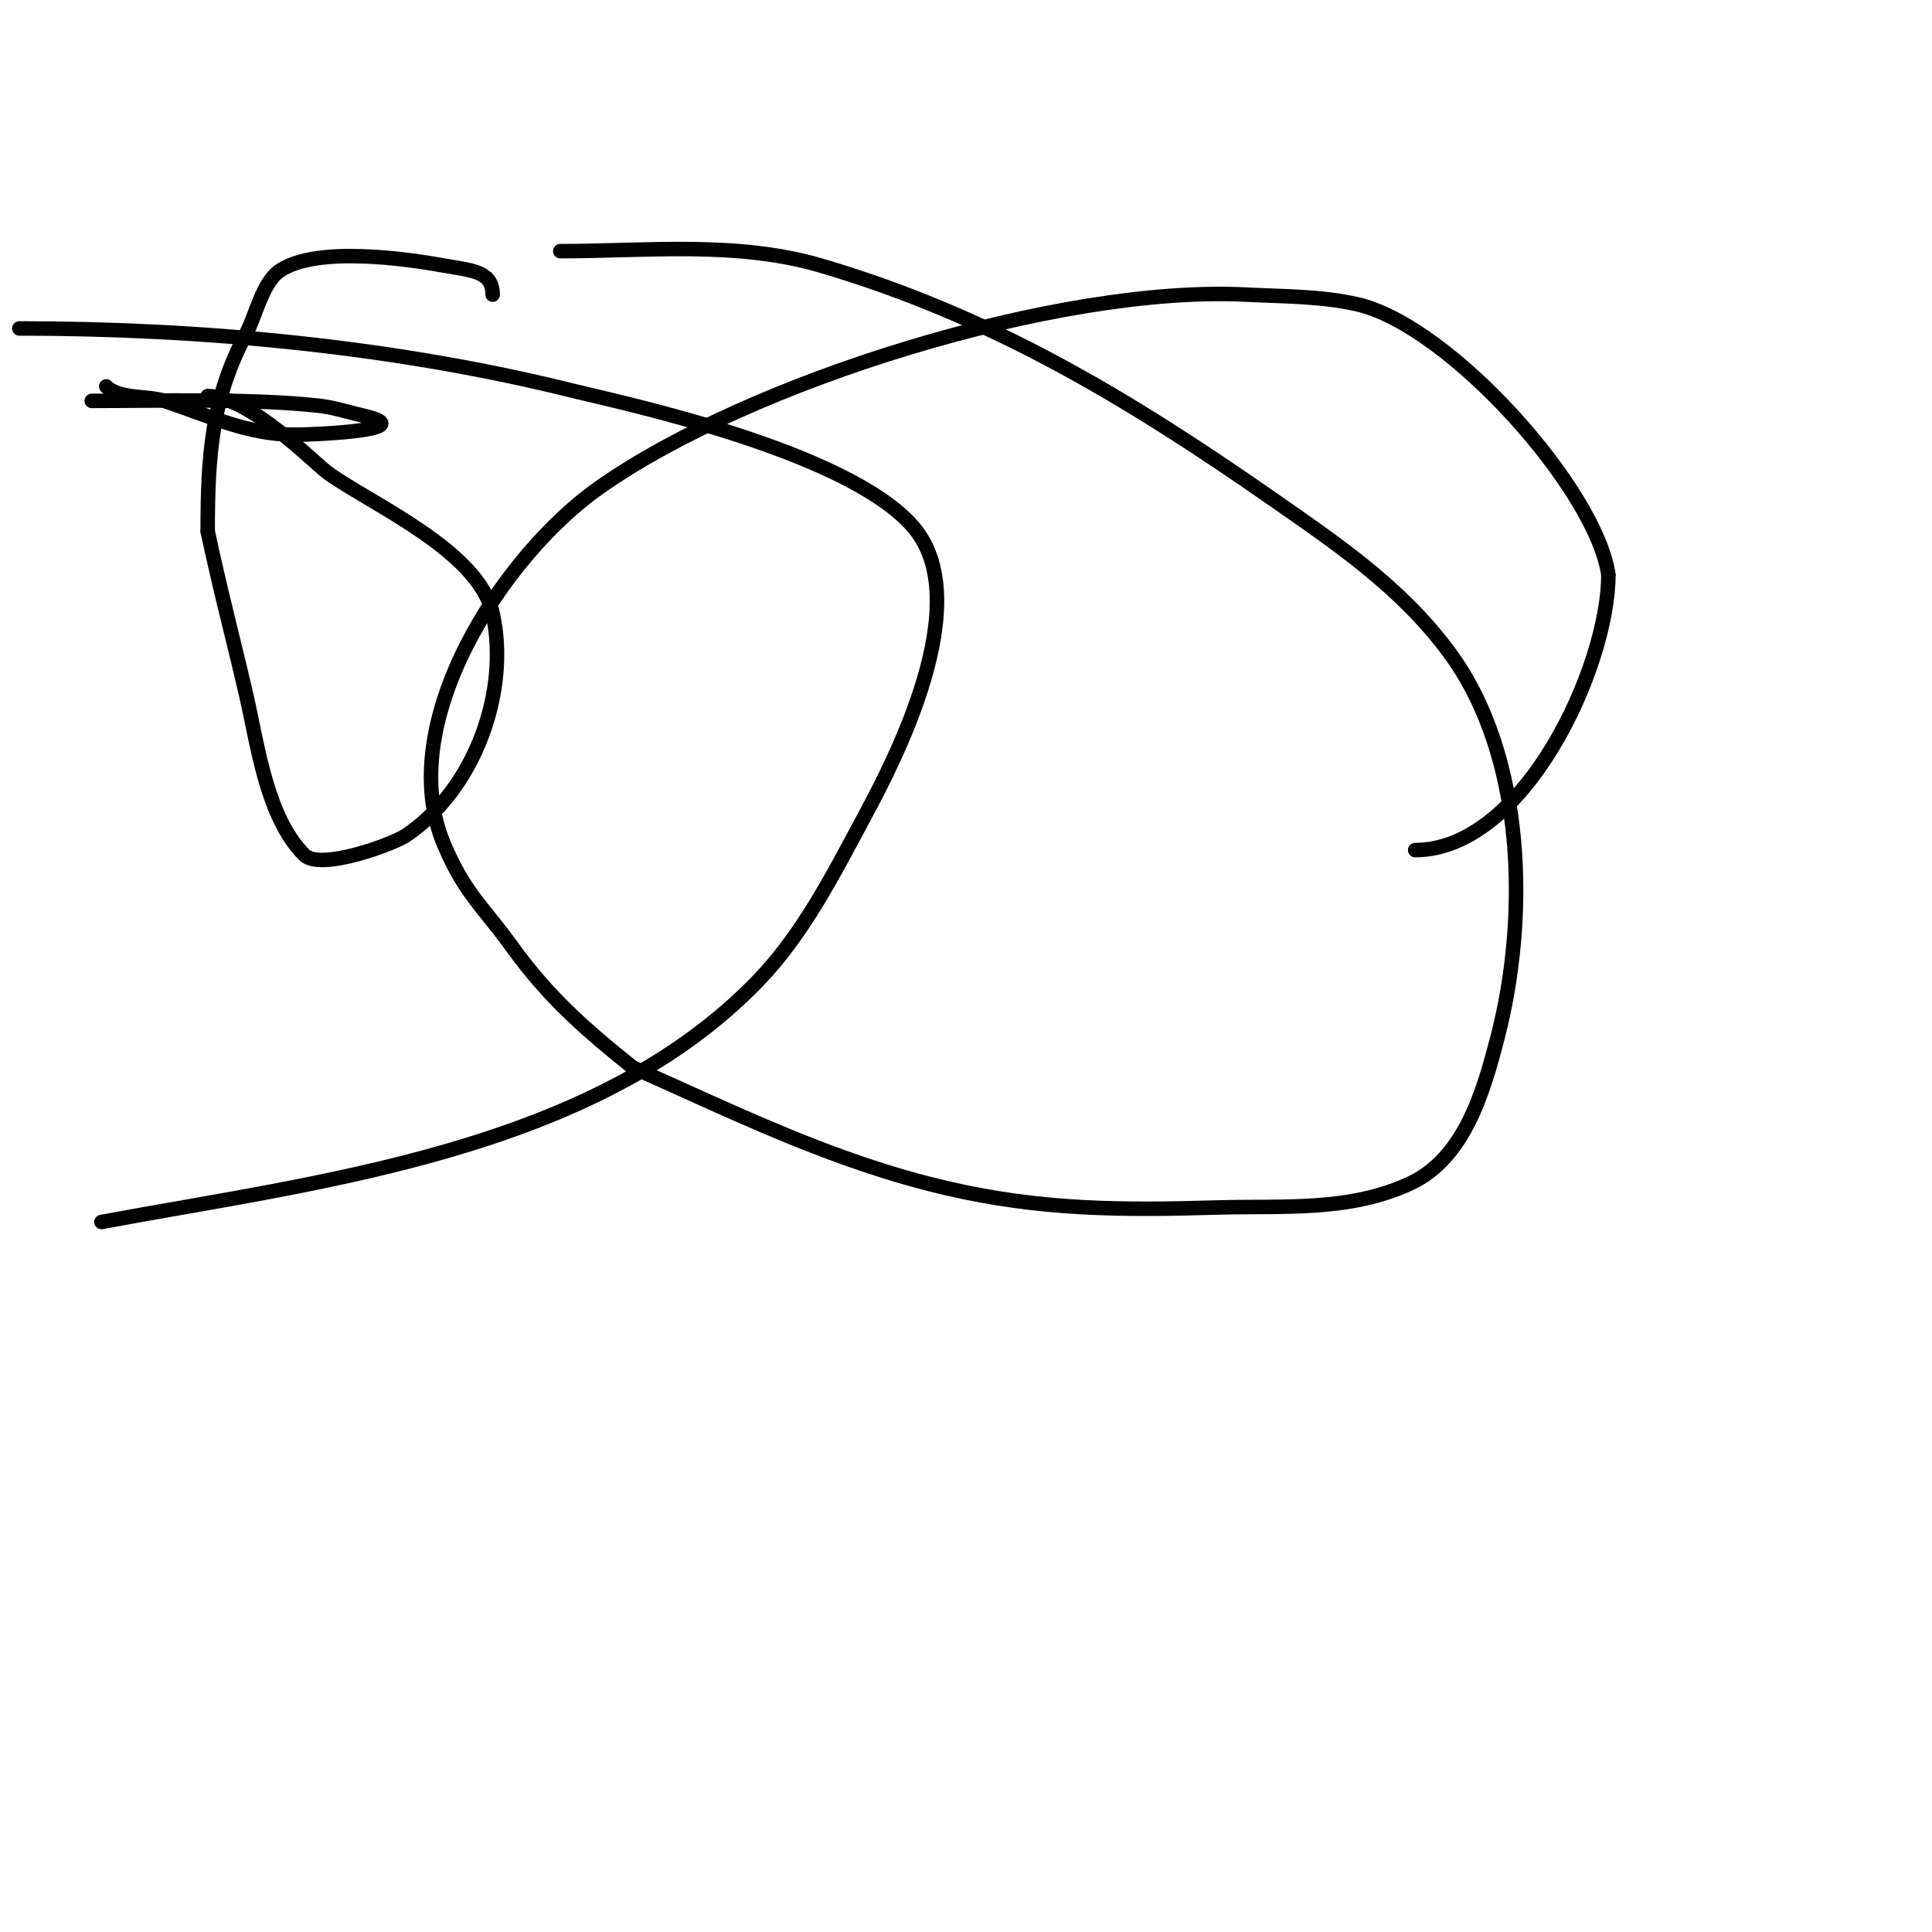 <svg viewBox='0 0 400 400' version='1.1' xmlns='http://www.w3.org/2000/svg' xmlns:xlink='http://www.w3.org/1999/xlink'><g fill='none' stroke='#000000' stroke-width='3' stroke-linecap='round' stroke-linejoin='round'><path d='M43,82c8.675,0 22.025,13.875 25,16c9.042,6.459 31.127,16.07 34,29c3.61,16.247 -3.828,36.552 -18,46c-2.702,1.801 -17.667,7.333 -21,4c-7.84,-7.84 -9.646,-22.798 -12,-33c-2.618,-11.345 -5.601,-22.607 -8,-34'/><path d='M43,110c0,-15.36 0.743,-27.522 8,-41c1.942,-3.607 3.319,-10.546 7,-13c7.634,-5.089 26.213,-2.416 34,-1c5.558,1.011 10,1.068 10,6'/><path d='M116,52c17.948,0 36.523,-2.14 54,3c34.907,10.267 63.307,27.321 93,48c13.716,9.552 26.989,18.485 37,32c15.92,21.493 16.502,55.075 10,80c-2.837,10.877 -6.747,24.749 -18,30c-12.704,5.929 -26.476,4.602 -40,5c-19.756,0.581 -36.469,0.542 -56,-4c-23.282,-5.415 -43.2,-15.311 -65,-25'/><path d='M131,221c-10.049,-8.039 -17.514,-14.634 -25,-25c-6.095,-8.439 -9.652,-10.854 -14,-21c-10.829,-25.267 12.299,-60.094 32,-74c31.272,-22.075 95.344,-41.982 134,-40c7.686,0.394 15.498,0.285 23,2c19.138,4.374 49.481,38.37 52,56'/><path d='M333,119c0,19.07 -17.464,57 -40,57'/><path d='M4,68c38.09,0 78.039,3.76 115,13c8.566,2.142 56.149,12.072 70,28c13.446,15.463 -3.846,48.57 -10,60c-6.4,11.885 -12.633,24.28 -22,34c-34.179,35.469 -91.171,41.642 -136,50'/><path d='M19,83c12.768,0 33.174,-0.536 47,1c3.054,0.339 6.006,1.309 9,2c12.826,2.96 -9.365,4 -14,4'/><path d='M61,90c-9.643,0 -17.846,-3.949 -27,-7c-3.368,-1.123 -9.319,-0.319 -12,-3'/><path d='M90,193'/><path d='M189,207'/></g>
</svg>